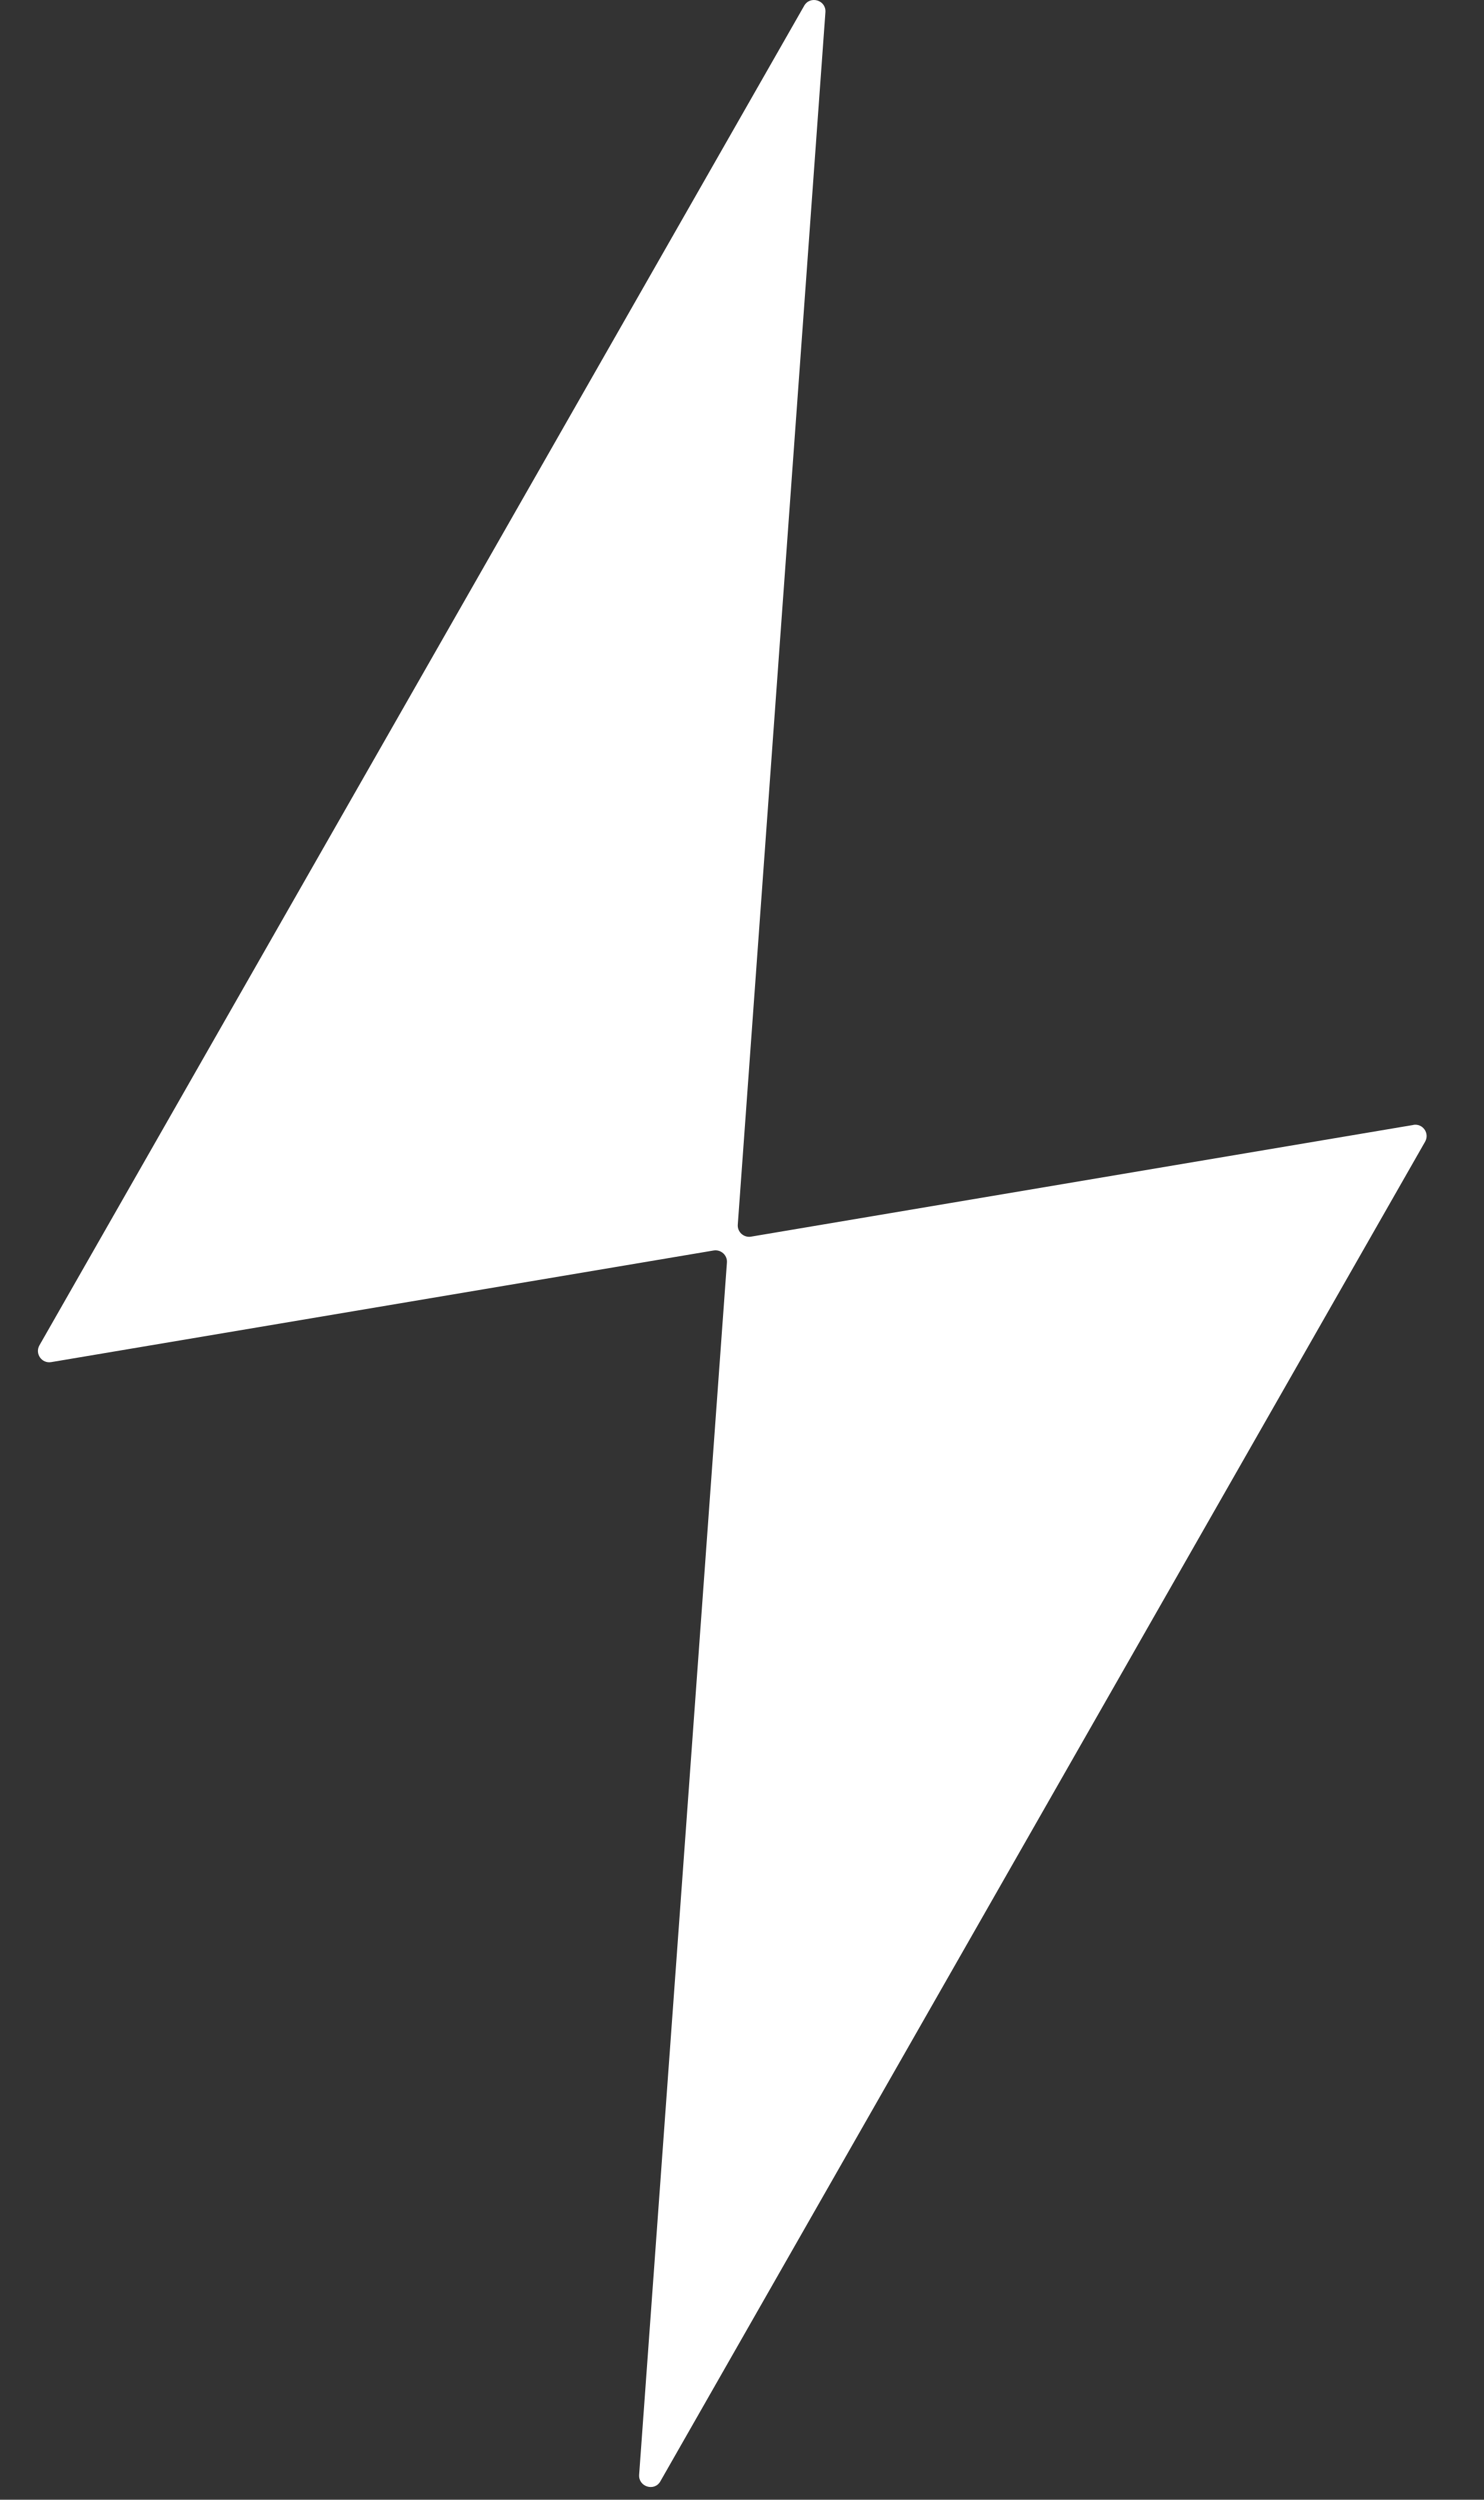 <svg xmlns="http://www.w3.org/2000/svg" width="19" height="32" viewBox="0 0 19 32" fill="none">
  <rect x="0" y="0" width="19" height="32" fill="#333333" stroke="none"/>
  <path d="M18.096 14.401L9.615 15.831C9.522 15.846 9.439 15.771 9.446 15.677L10.568 0.156C10.579 0.002 10.373 -0.061 10.296 0.074L0.505 17.222C0.444 17.329 0.535 17.458 0.656 17.437L9.137 16.008C9.23 15.993 9.314 16.068 9.307 16.162L8.183 31.681C8.173 31.835 8.379 31.899 8.455 31.764L18.246 14.615C18.307 14.508 18.216 14.379 18.095 14.4L18.096 14.401Z" fill="white"/>
</svg>